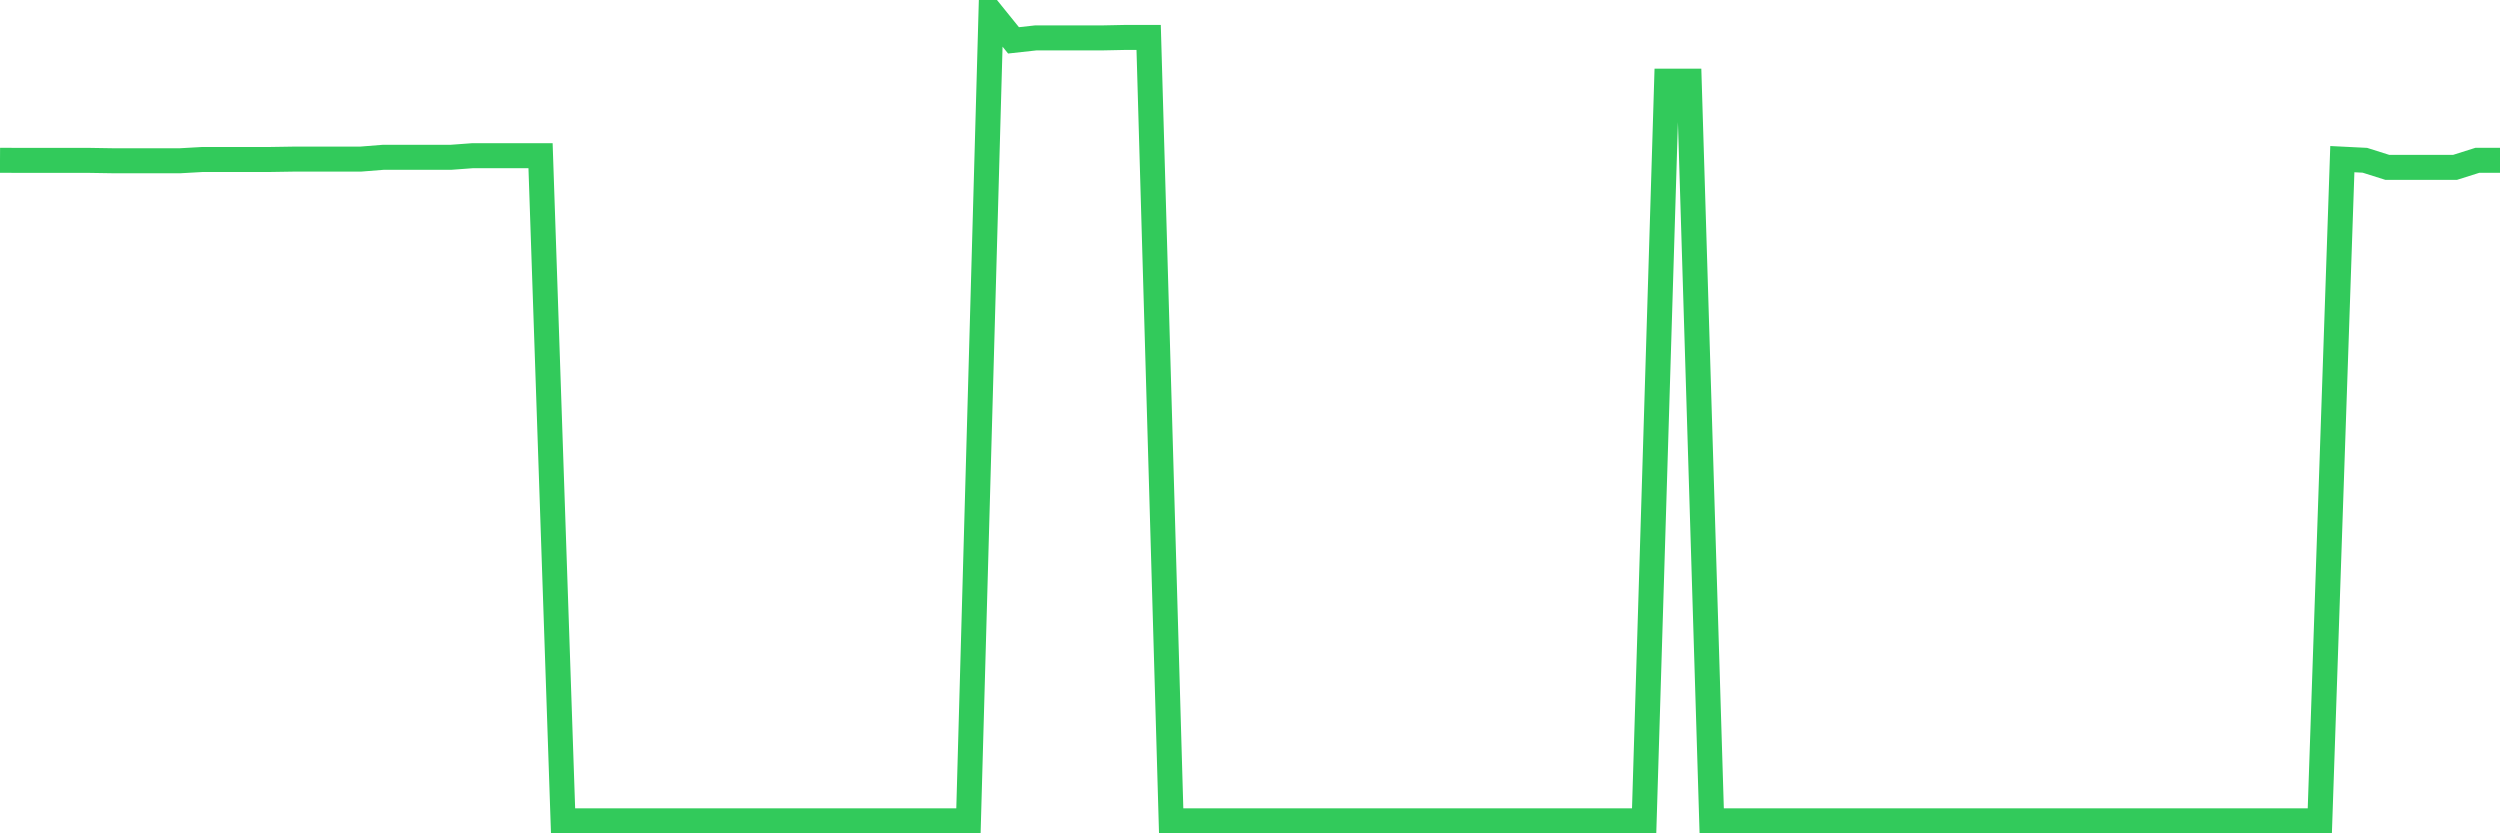 <svg
  xmlns="http://www.w3.org/2000/svg"
  xmlns:xlink="http://www.w3.org/1999/xlink"
  width="120"
  height="40"
  viewBox="0 0 120 40"
  preserveAspectRatio="none"
>
  <polyline
    points="0,7.693 1.081,7.699 2.162,7.699 3.243,7.699 4.324,7.699 5.405,7.716 6.486,7.716 7.568,7.716 8.649,7.716 9.73,7.655 10.811,7.655 11.892,7.655 12.973,7.655 14.054,7.638 15.135,7.638 16.216,7.638 17.297,7.638 18.378,7.552 19.459,7.552 20.541,7.552 21.622,7.552 22.703,7.472 23.784,7.472 24.865,7.472 25.946,7.472 27.027,39.4 28.108,39.4 29.189,39.4 30.27,39.4 31.351,39.4 32.432,39.4 33.514,39.4 34.595,39.4 35.676,39.4 36.757,39.4 37.838,39.4 38.919,39.4 40,39.4 41.081,39.4 42.162,39.4 43.243,39.4 44.324,39.4 45.405,39.4 46.486,39.4 47.568,0.6 48.649,1.937 49.73,1.818 50.811,1.818 51.892,1.818 52.973,1.818 54.054,1.796 55.135,1.796 56.216,39.4 57.297,39.4 58.378,39.4 59.459,39.4 60.541,39.4 61.622,39.4 62.703,39.4 63.784,39.4 64.865,39.4 65.946,39.4 67.027,39.4 68.108,39.4 69.189,39.4 70.27,39.4 71.351,39.4 72.432,39.4 73.514,39.4 74.595,39.4 75.676,39.4 76.757,39.4 77.838,39.4 78.919,39.4 80,3.896 81.081,3.896 82.162,39.4 83.243,39.4 84.324,39.4 85.405,39.4 86.486,39.4 87.568,39.4 88.649,39.4 89.73,39.4 90.811,39.4 91.892,39.4 92.973,39.4 94.054,39.4 95.135,39.4 96.216,39.4 97.297,39.4 98.378,39.4 99.459,39.4 100.541,39.4 101.622,39.4 102.703,39.4 103.784,39.4 104.865,39.4 105.946,39.4 107.027,39.4 108.108,39.4 109.189,39.4 110.27,39.4 111.351,39.4 112.432,7.639 113.514,7.693 114.595,8.035 115.676,8.035 116.757,8.035 117.838,8.035 118.919,7.693 120,7.693"
    fill="none"
    stroke="#32ca5b"
    stroke-width="1.2"
  >
  </polyline>
</svg>